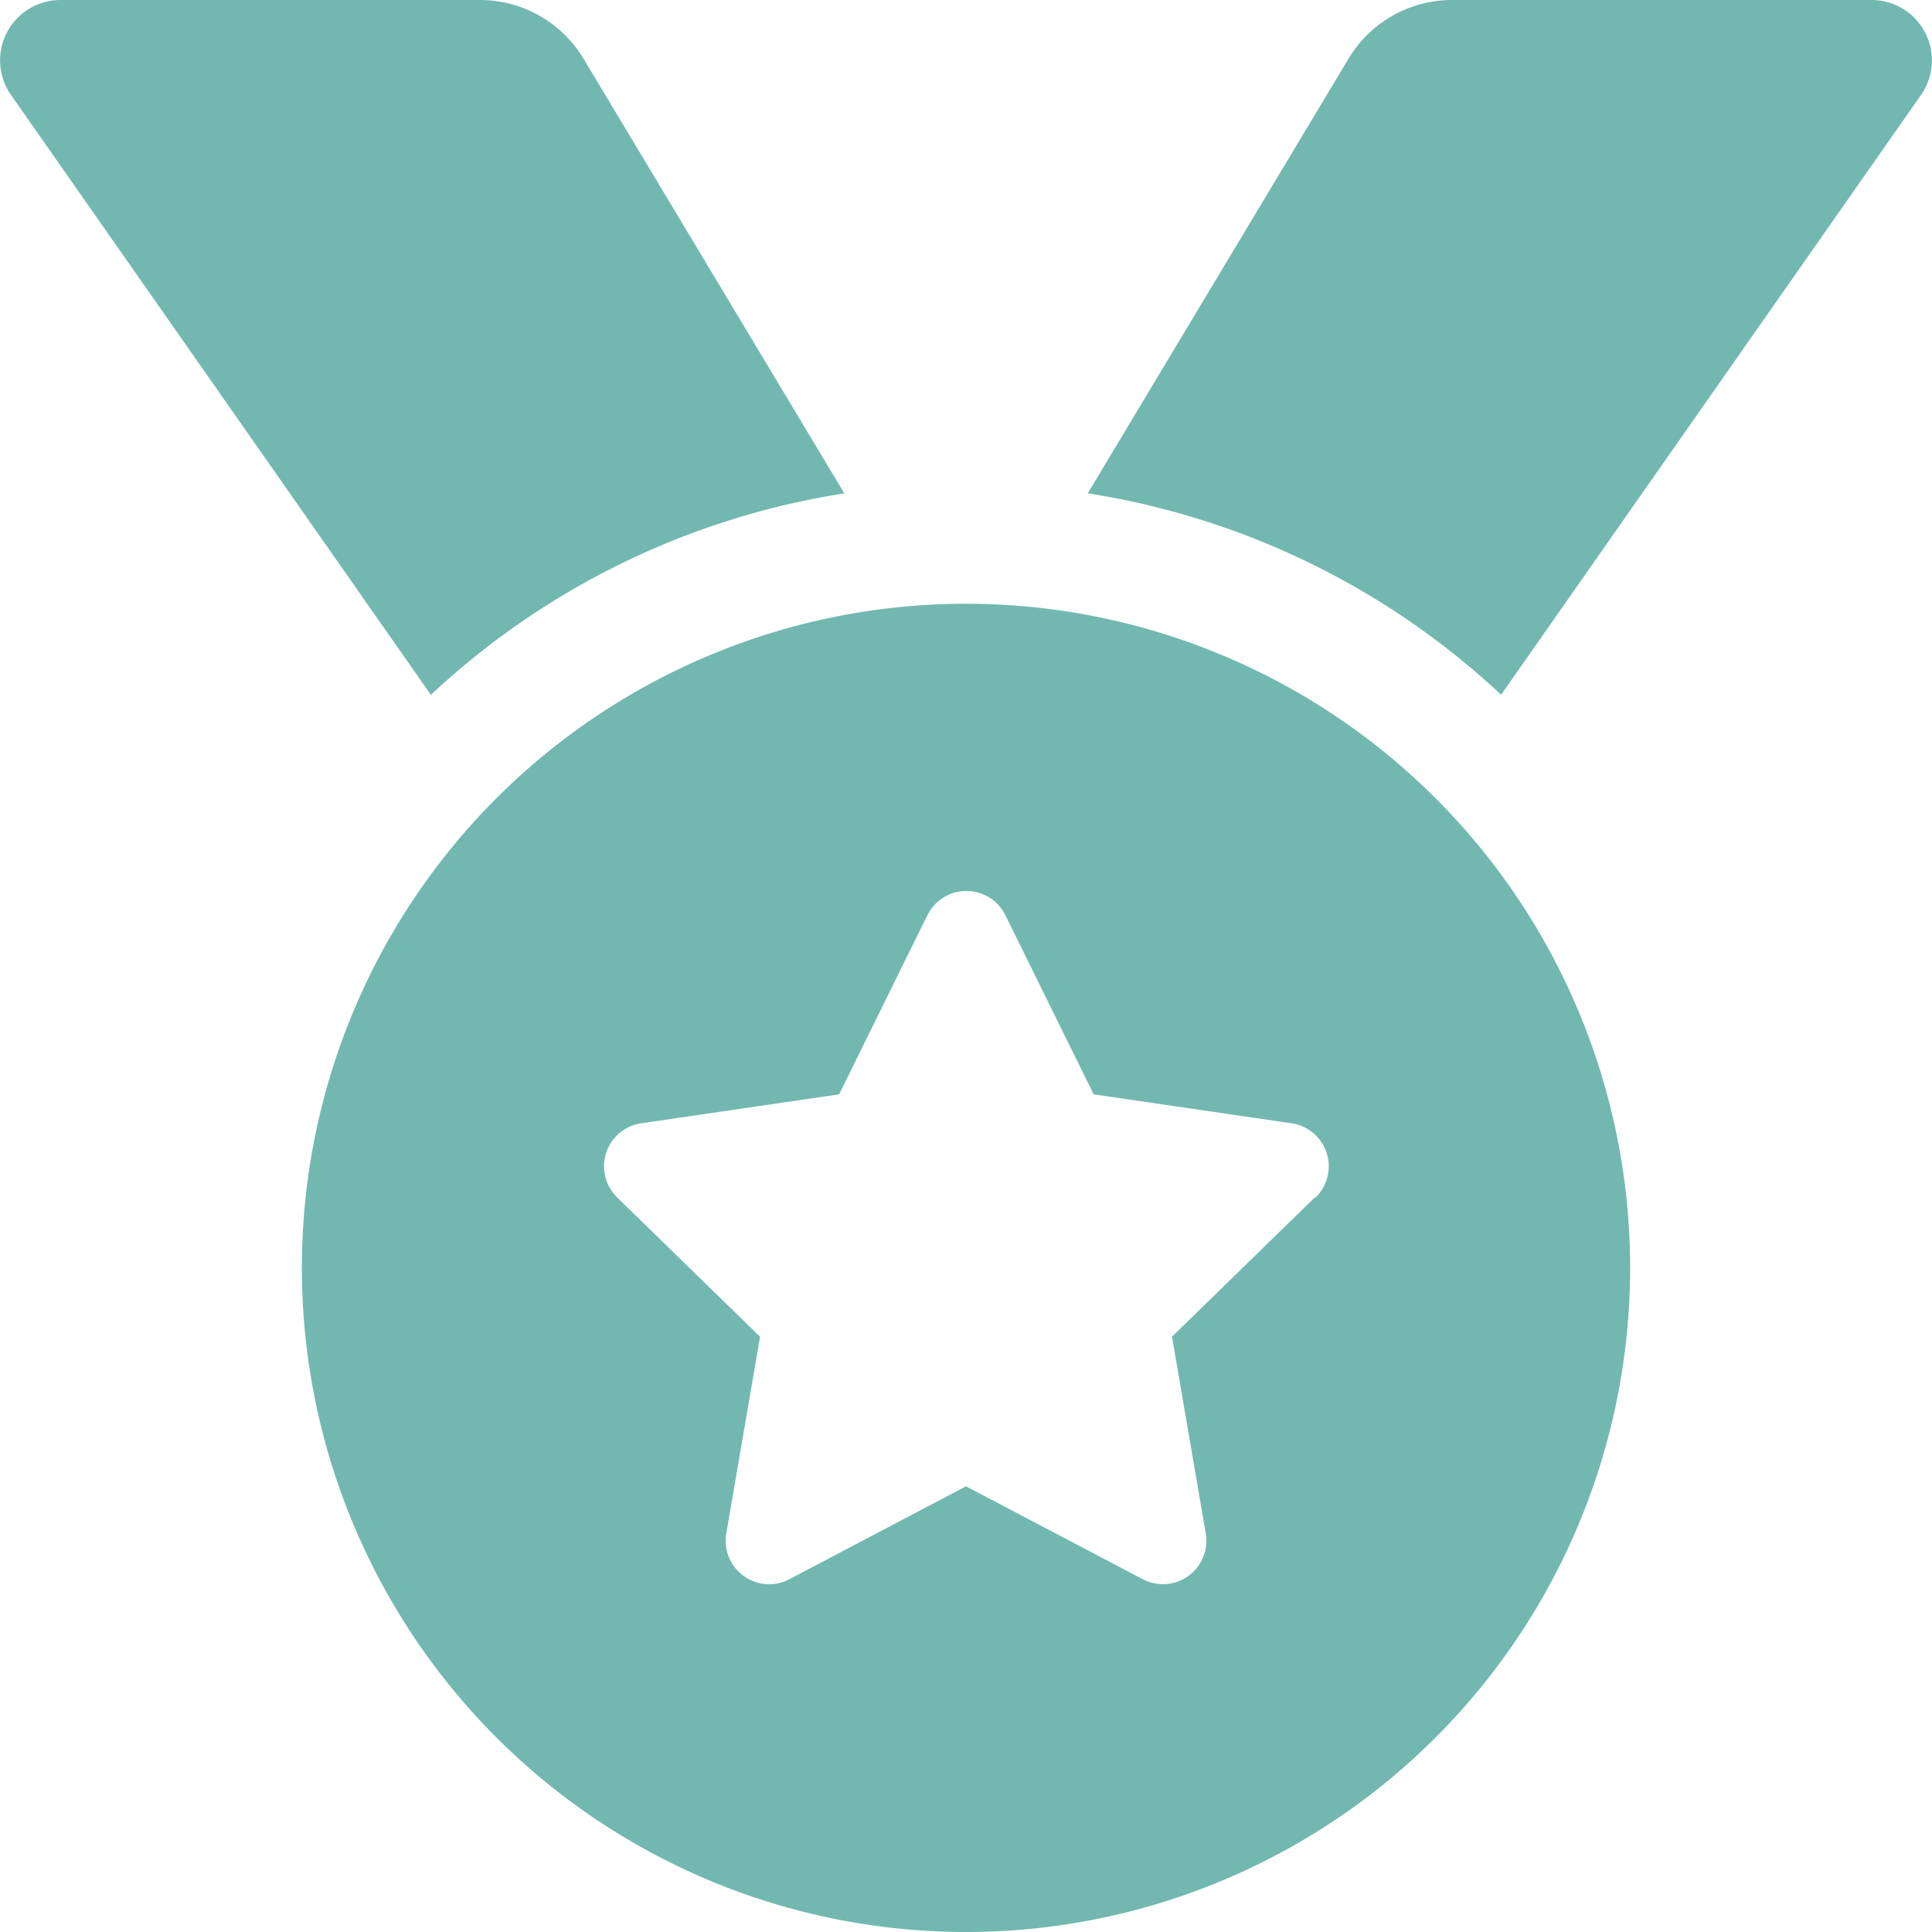 <svg xmlns="http://www.w3.org/2000/svg" width="40" height="40" viewBox="0 0 40 40">
  <path id="icone-valores" d="M17.481,10.215l-5.4-9A2.5,2.5,0,0,0,9.936,0H1.252A1.25,1.25,0,0,0,.228,1.967L8.921,14.386A16.169,16.169,0,0,1,17.481,10.215ZM38.748,0H30.064A2.5,2.5,0,0,0,27.92,1.214l-5.4,9a16.173,16.173,0,0,1,8.559,4.17L39.772,1.967A1.25,1.25,0,0,0,38.748,0ZM20,12.5A13.75,13.75,0,1,0,33.75,26.25,13.75,13.75,0,0,0,20,12.5Zm7.228,12.286-2.963,2.888.7,4.08a.9.9,0,0,1-1.3.945L20,30.772,16.336,32.7a.9.9,0,0,1-1.3-.945l.7-4.08-2.963-2.888a.9.9,0,0,1,.5-1.53l4.1-.6,1.83-3.713a.9.9,0,0,1,1.61,0l1.83,3.713,4.1.6a.9.9,0,0,1,.5,1.53Z" fill="#72b8b0"/>
</svg>
